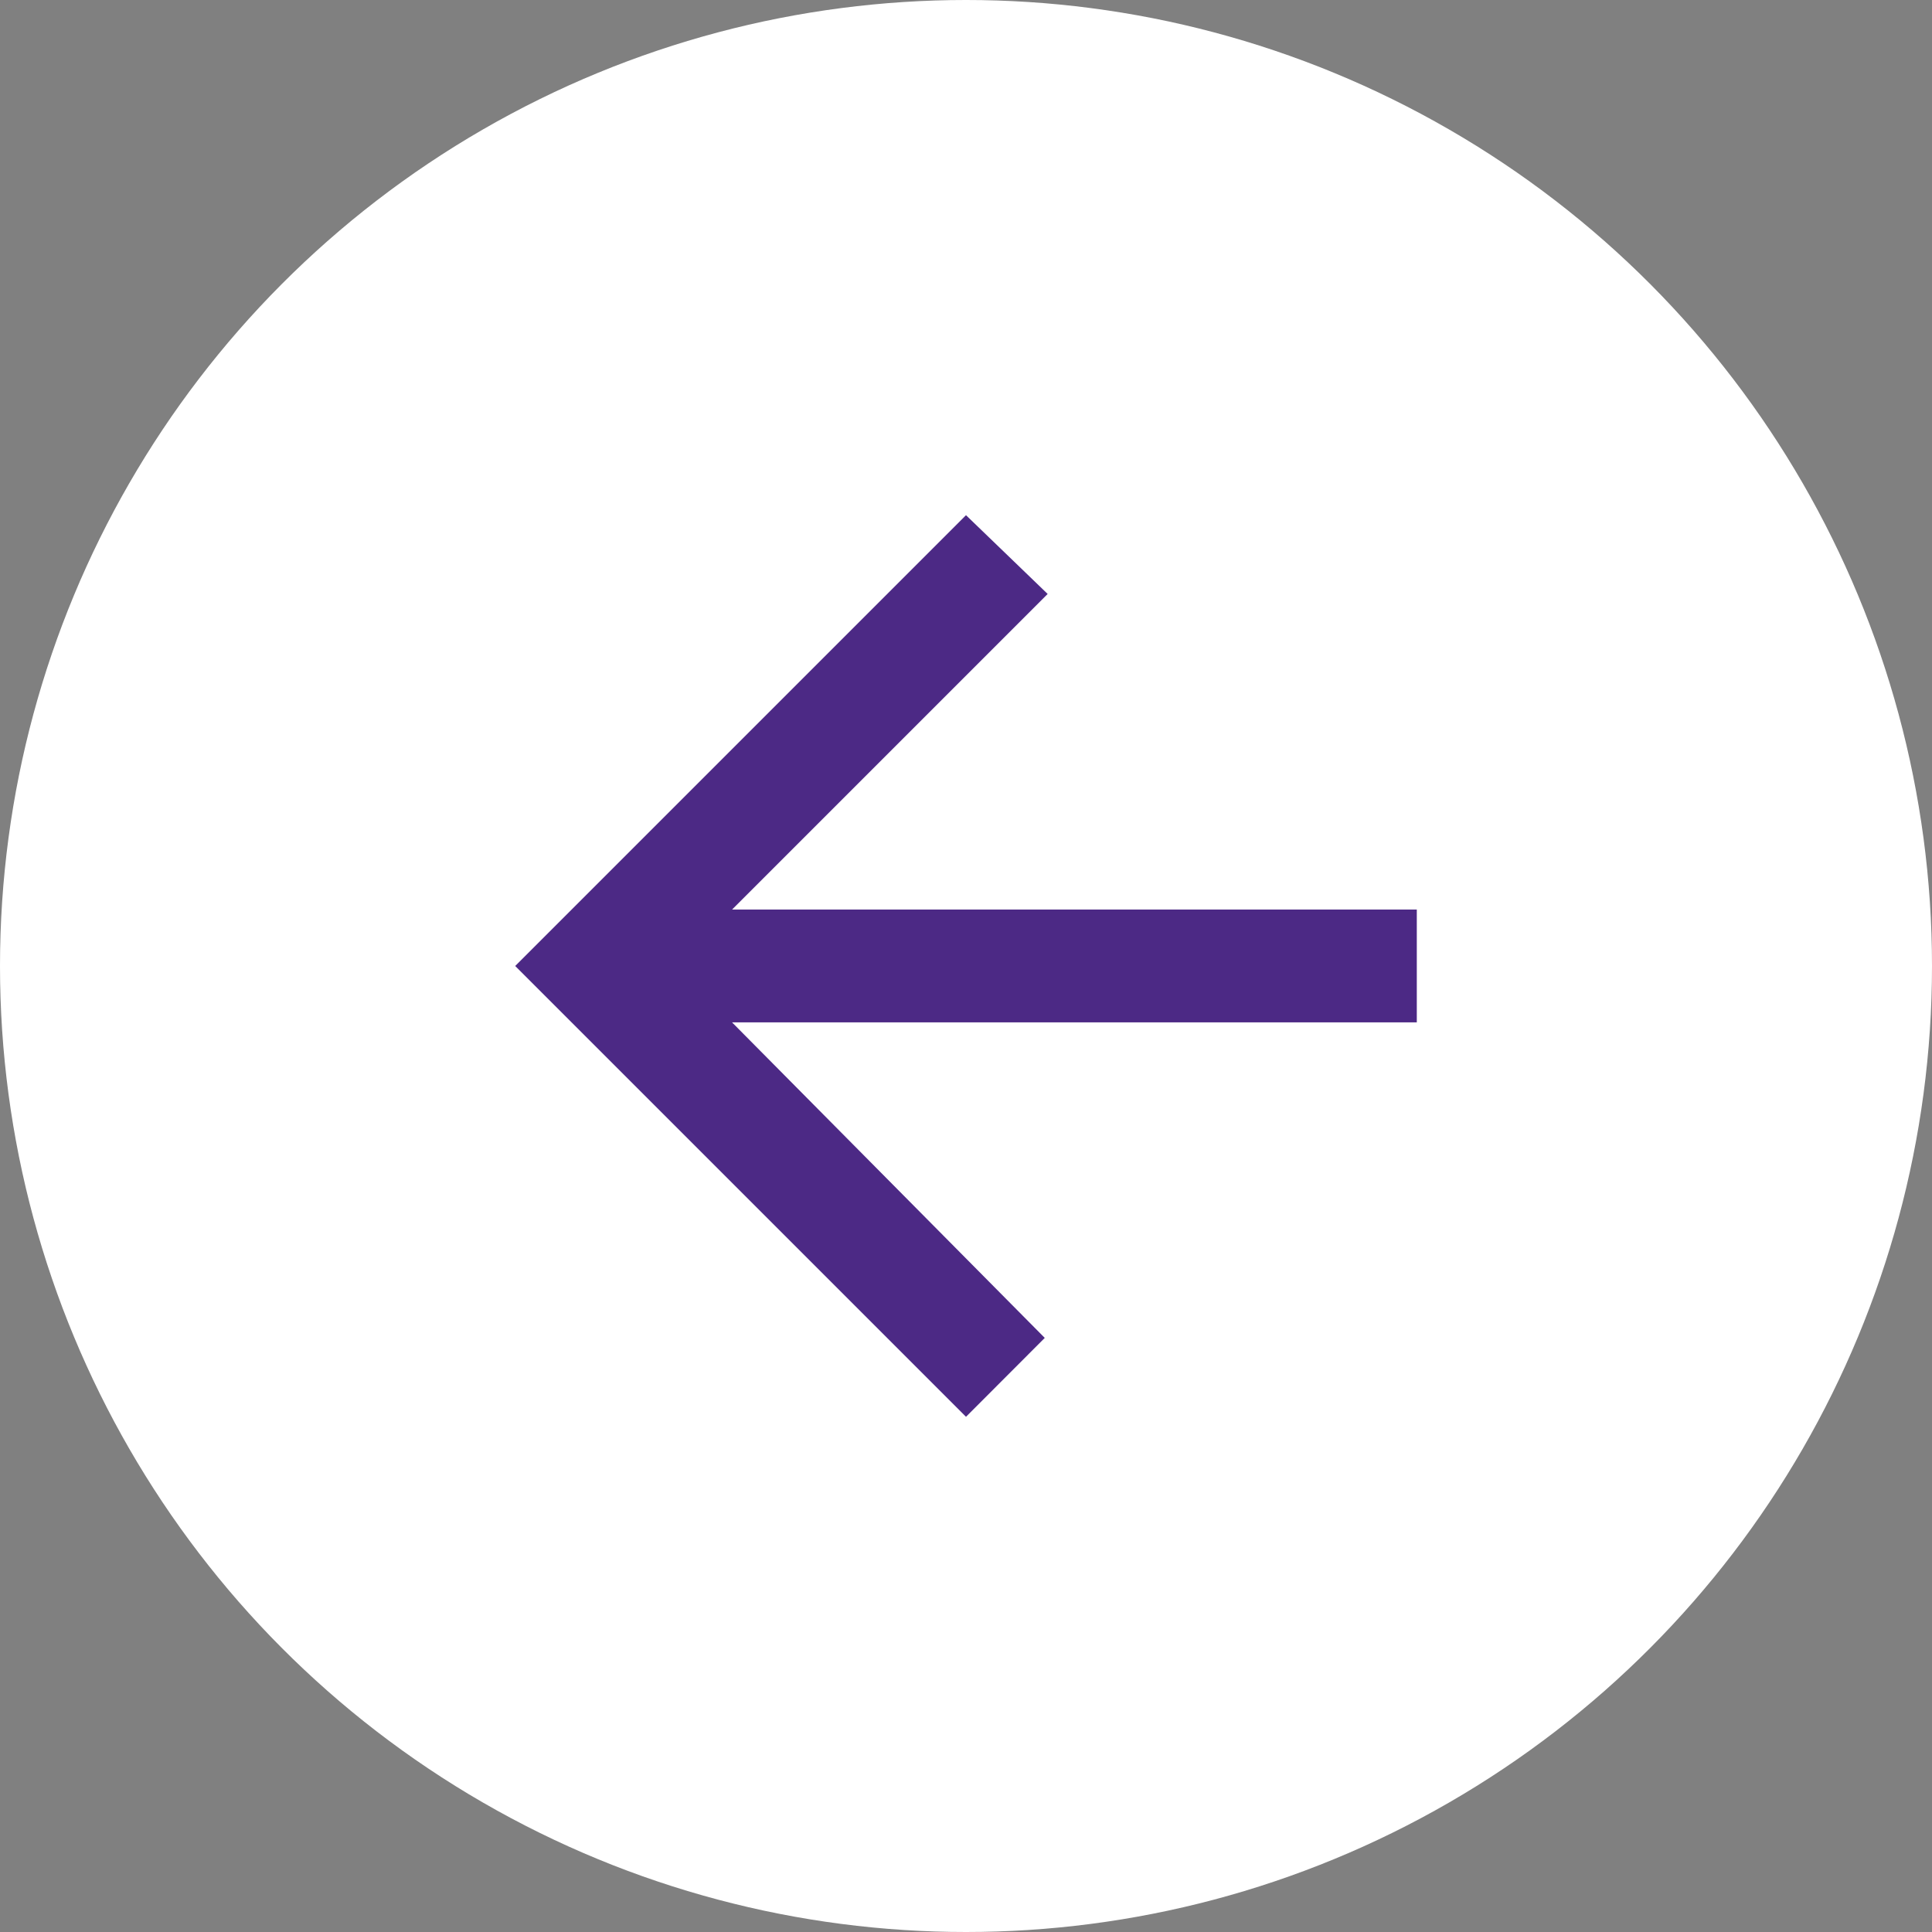 <svg xmlns="http://www.w3.org/2000/svg" width="30" height="30" viewBox="0 0 30 30">
  <rect x="0" y="0" width="30" height="30" fill="#808080" stroke="none"/>
  <g id="Group_2261" data-name="Group 2261" transform="translate(-461 -547)">
    <circle id="Ellipse_57" data-name="Ellipse 57" cx="15" cy="15" r="15" transform="translate(461 547)" fill="#fff"/>
    <path id="Icon_ionic-md-arrow-back" data-name="Icon ionic-md-arrow-back" d="M19.977,12.1H9.345l4.9-4.9L12.977,5.977l-7,7,7,7L14.2,18.752l-4.856-4.9H19.977Z" transform="translate(463.023 549.023)" fill="#4c2985"/>
  </g>
</svg>
